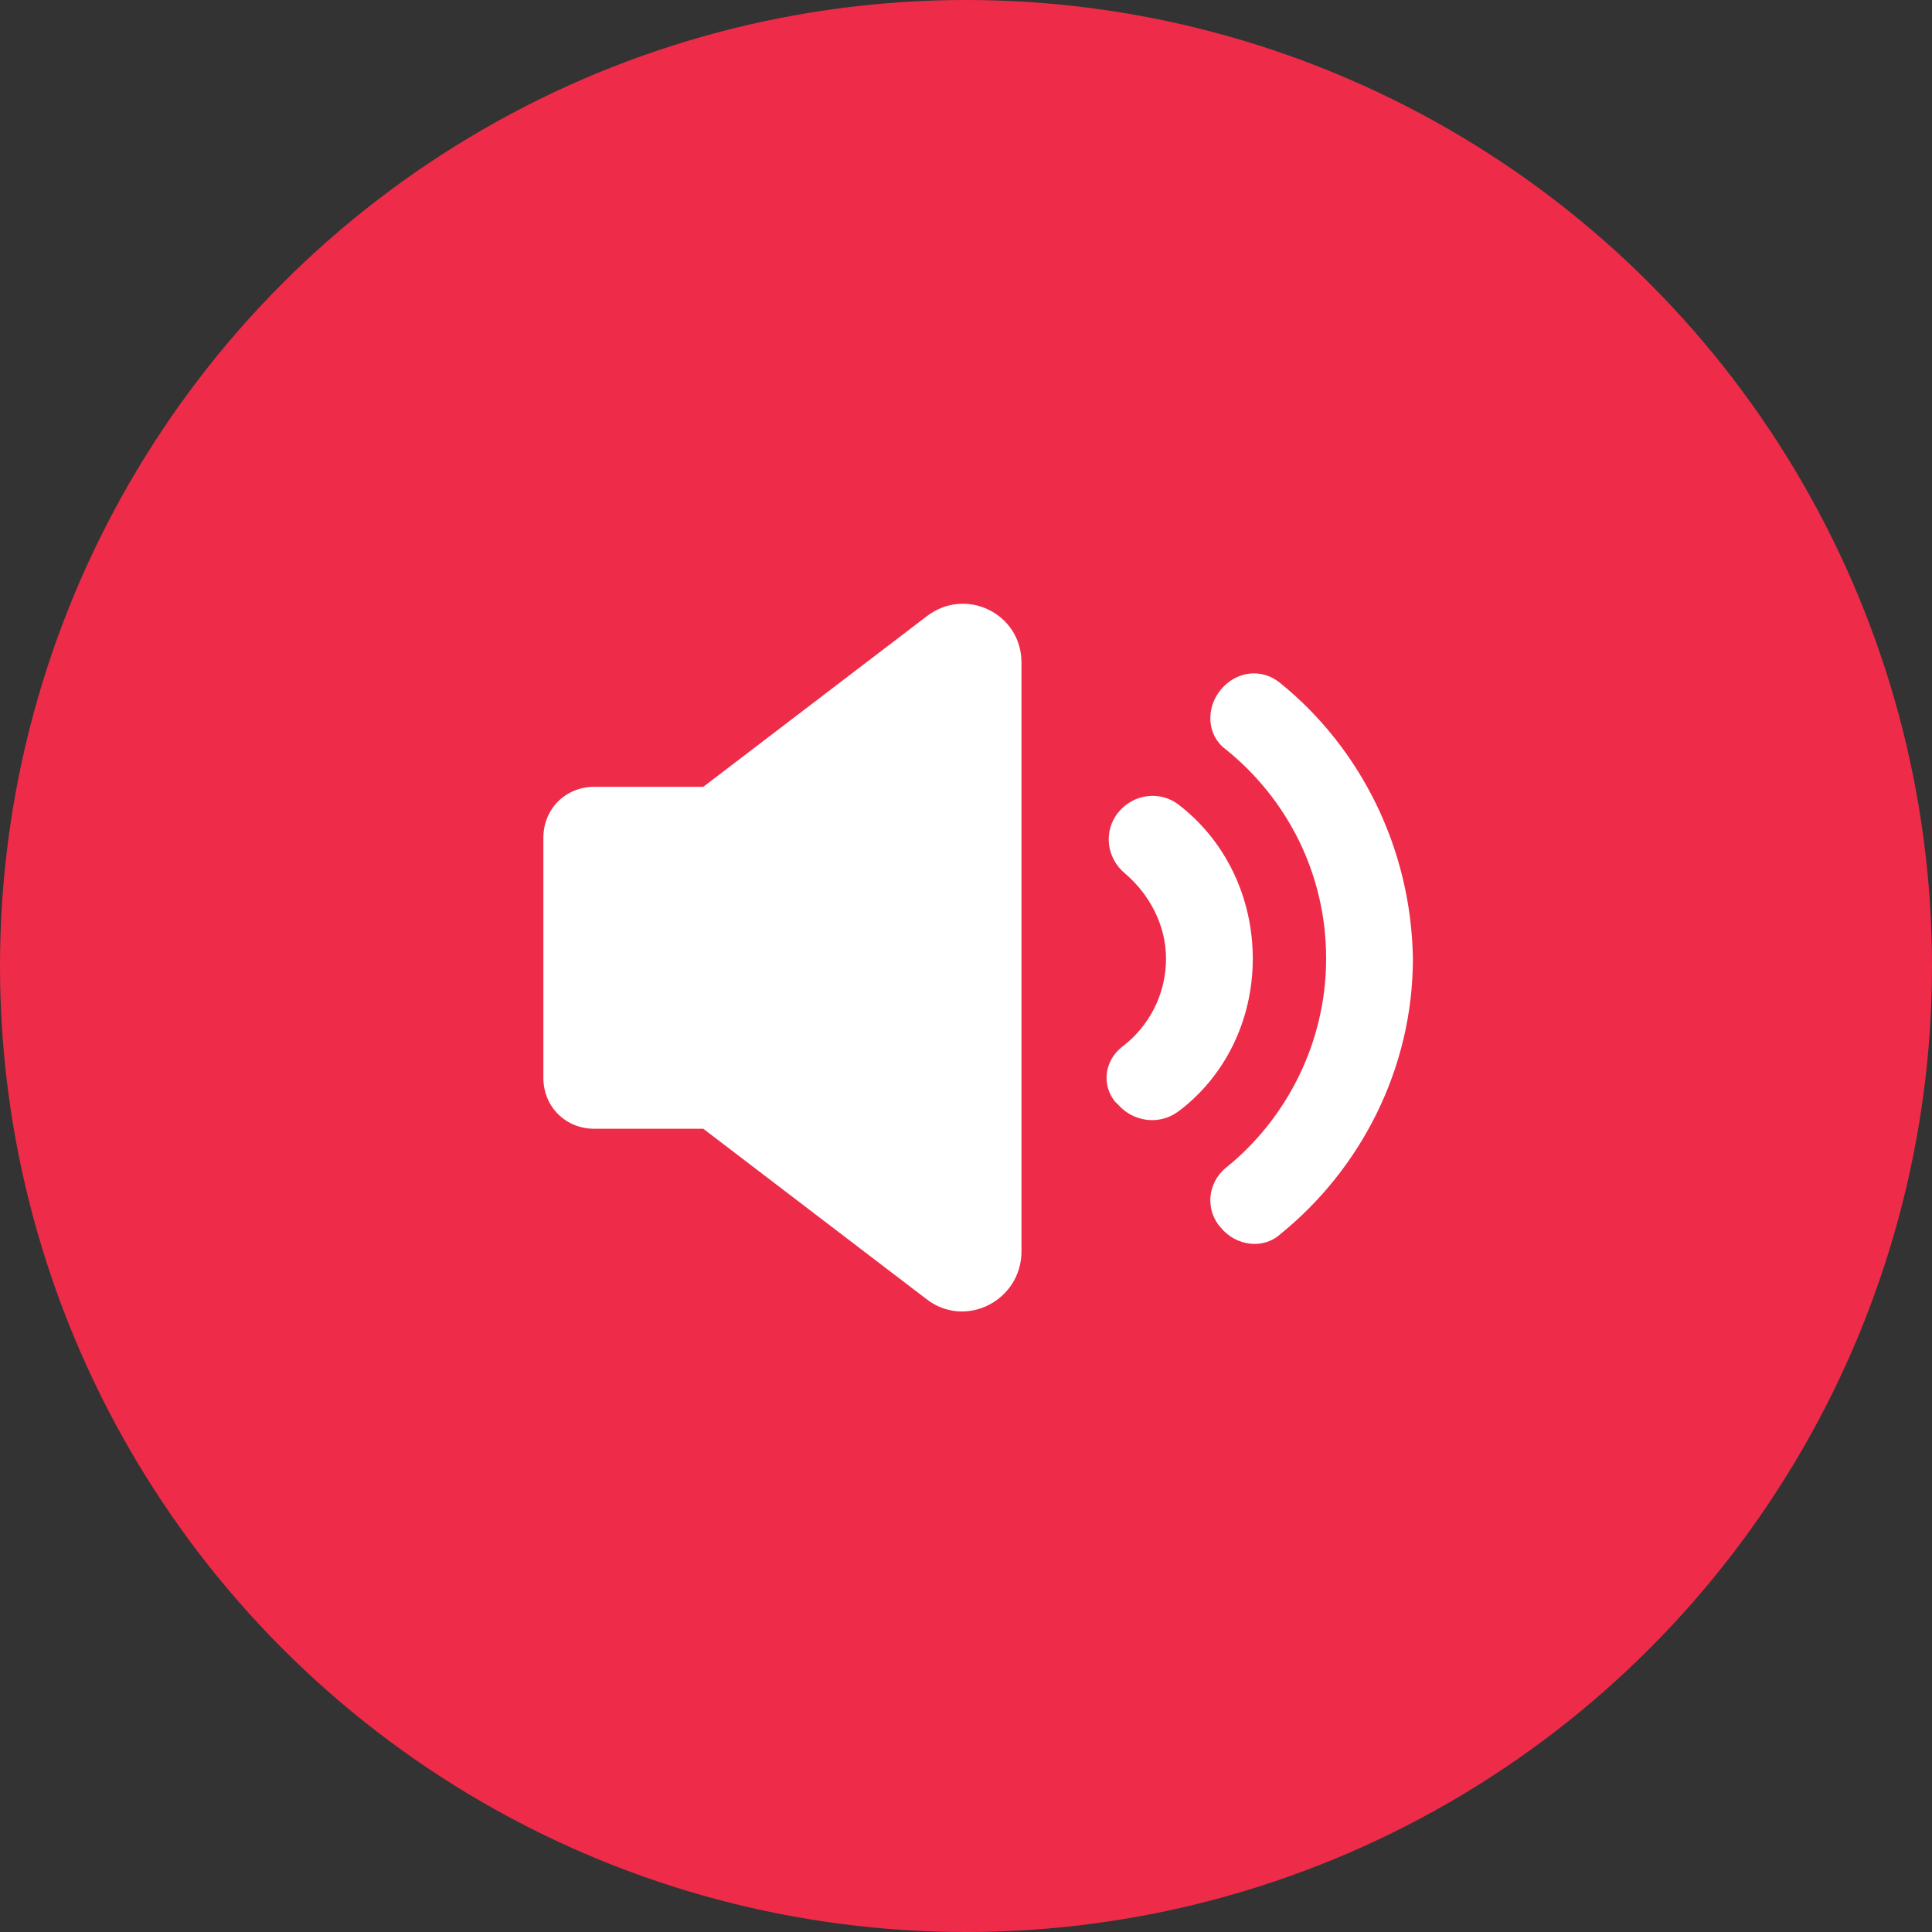 <svg width="32" height="32" viewBox="0 0 32 32" fill="none" xmlns="http://www.w3.org/2000/svg">
<rect x="0" y="0" width="32" height="32" fill="#333333" stroke="none"/>
<circle cx="16" cy="16" r="16" fill="#EE2C49"/>
<path d="M19.538 13.341C19.228 13.088 18.777 13.144 18.524 13.454C18.27 13.764 18.326 14.215 18.636 14.469C19.031 14.807 19.313 15.314 19.313 15.878C19.313 16.469 19.031 17.005 18.58 17.343C18.298 17.568 18.242 17.963 18.467 18.245L18.524 18.301C18.777 18.583 19.2 18.639 19.51 18.414C20.271 17.85 20.75 16.92 20.75 15.878C20.75 14.863 20.299 13.933 19.538 13.341Z" fill="white"/>
<path d="M21.204 11.313C20.894 11.059 20.472 11.116 20.218 11.426C19.964 11.736 19.993 12.187 20.303 12.412C21.317 13.229 21.965 14.469 21.965 15.878C21.965 17.259 21.317 18.527 20.303 19.344C19.993 19.598 19.964 20.049 20.218 20.331C20.472 20.641 20.923 20.697 21.204 20.443C22.529 19.372 23.402 17.71 23.402 15.878C23.374 14.046 22.529 12.384 21.204 11.313Z" fill="white"/>
<path d="M15.341 10.214L11.649 13.032H9.845C9.366 13.032 9 13.398 9 13.877V17.851C9 18.33 9.366 18.696 9.845 18.696H11.649L15.341 21.514C15.989 22.021 16.919 21.542 16.919 20.725V10.975C16.919 10.158 15.989 9.707 15.341 10.214Z" fill="white"/>
</svg>
